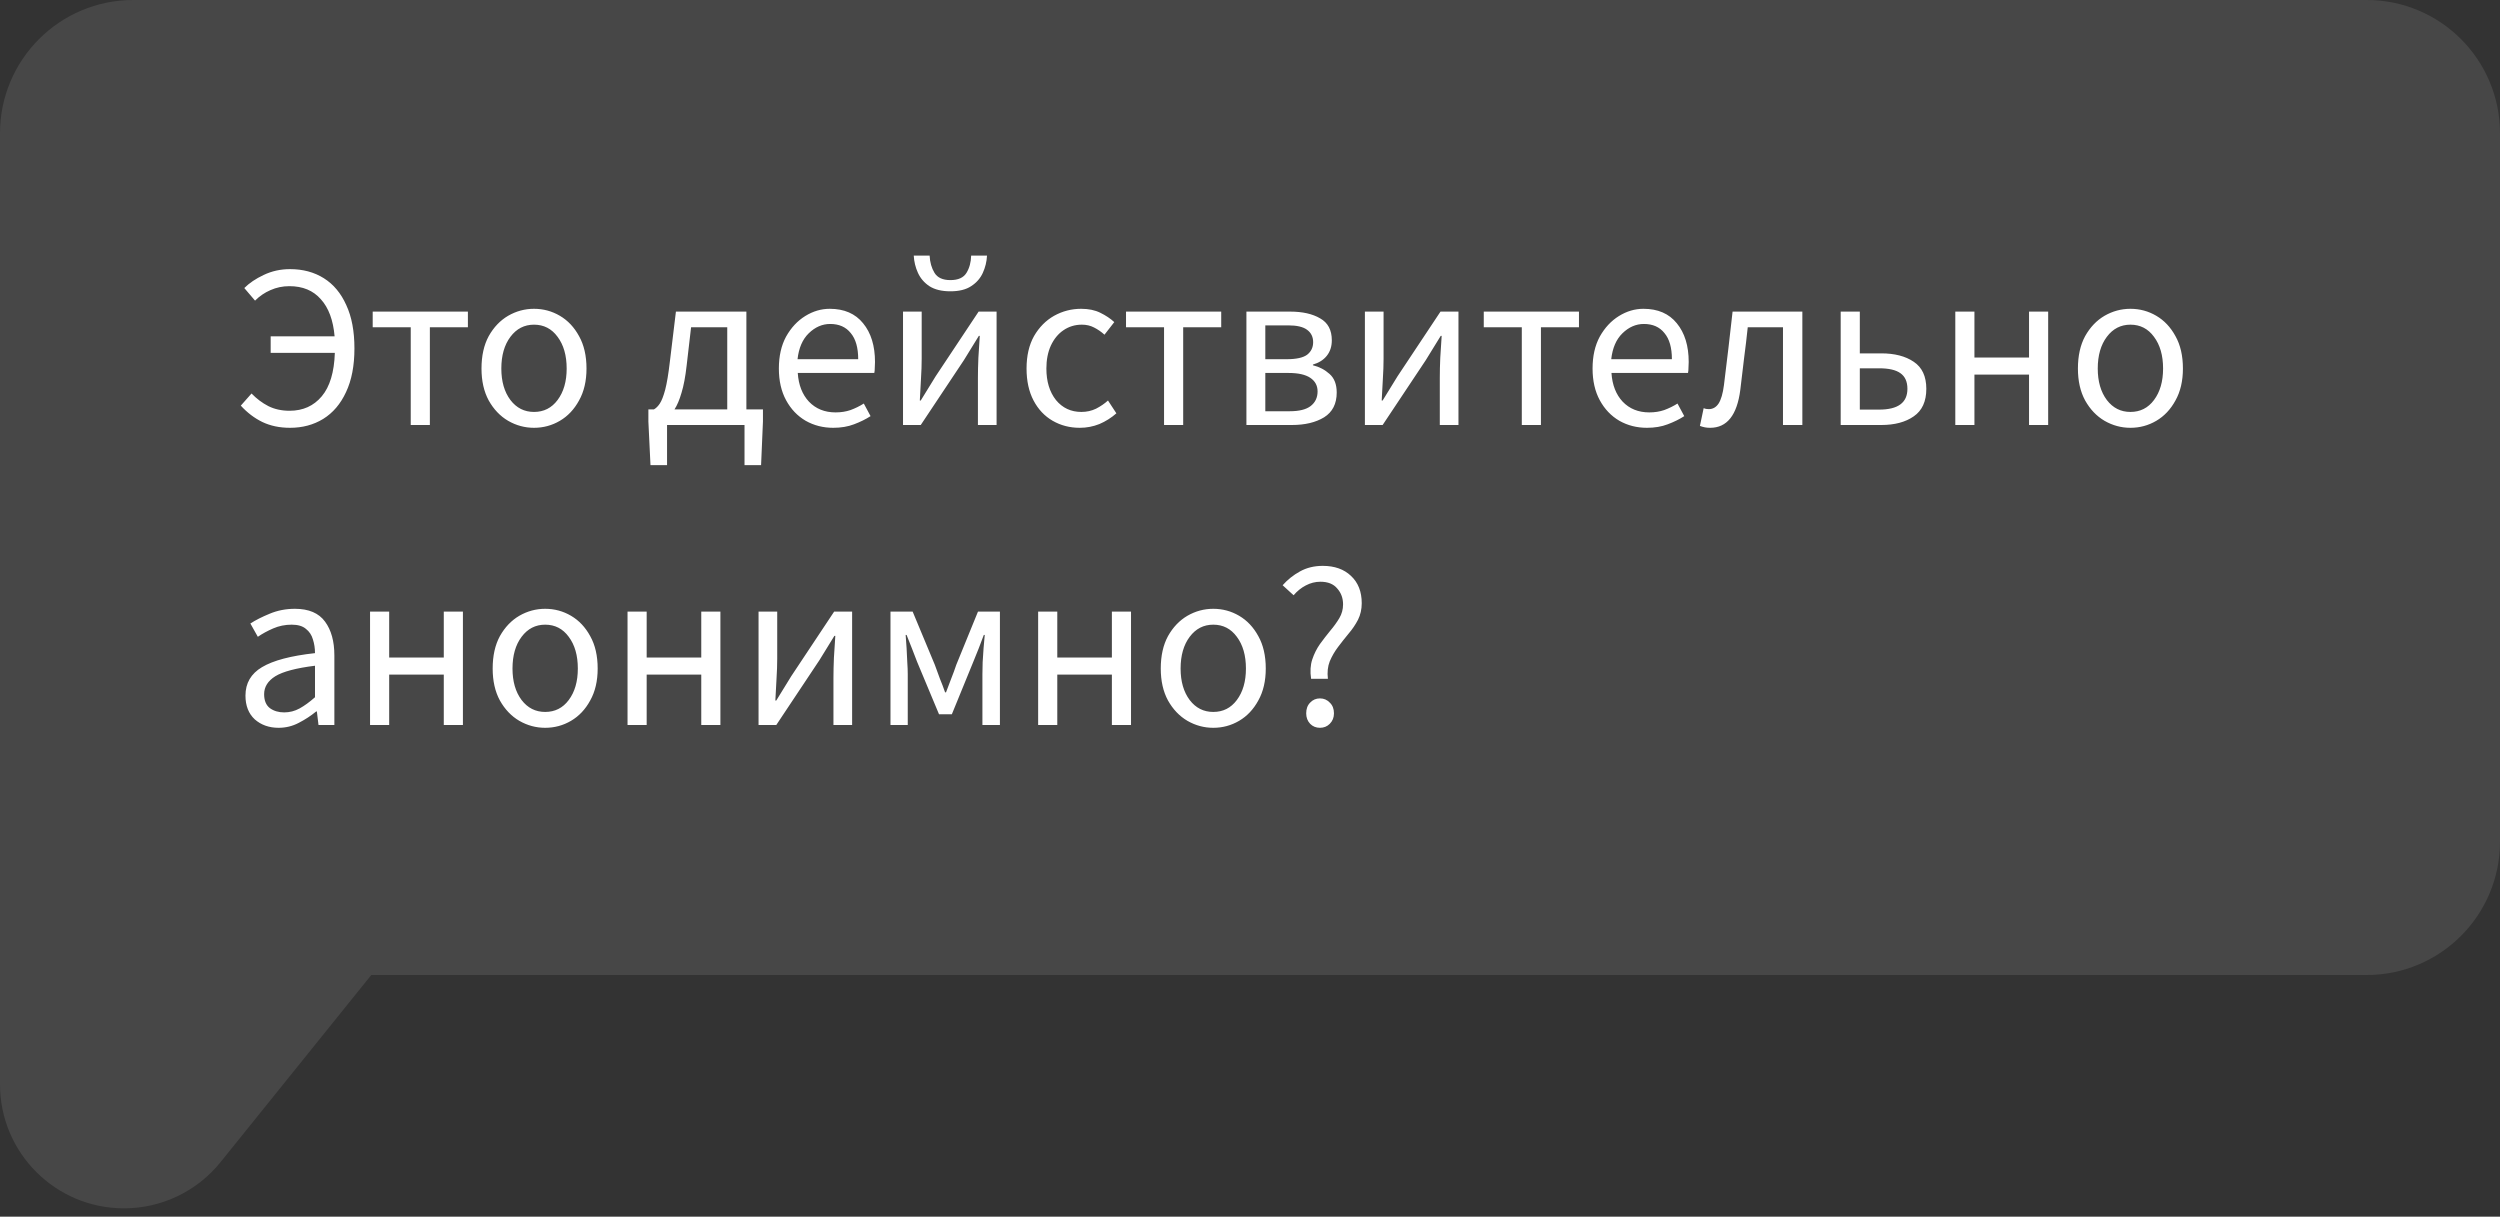 <svg width="150" height="73" viewBox="0 0 150 73" fill="none" xmlns="http://www.w3.org/2000/svg">
<rect x="0" y="0" width="150" height="73" fill="#333333" stroke="none"/>
<path d="M0 65.061C0 69.169 3.331 72.5 7.439 72.5C9.691 72.5 11.821 71.481 13.233 69.728L22.277 58.5H142C146.418 58.5 150 54.918 150 50.5V8C150 3.582 146.418 0 142 0H8C3.582 0 0 3.582 0 8V65.061Z" fill="white" fill-opacity="0.1"/>
<path d="M17.402 25.668C16.777 25.668 16.221 25.551 15.736 25.318C15.26 25.085 14.831 24.758 14.448 24.338L15.092 23.61C15.4 23.927 15.736 24.179 16.1 24.366C16.473 24.553 16.898 24.646 17.374 24.646C18.177 24.646 18.821 24.357 19.306 23.778C19.791 23.199 20.053 22.331 20.09 21.174H16.24V20.18H20.076C19.992 19.209 19.717 18.467 19.25 17.954C18.793 17.431 18.163 17.17 17.36 17.17C16.959 17.17 16.581 17.249 16.226 17.408C15.881 17.557 15.573 17.767 15.302 18.038L14.658 17.282C14.957 16.983 15.344 16.722 15.82 16.498C16.305 16.265 16.833 16.148 17.402 16.148C18.177 16.148 18.853 16.33 19.432 16.694C20.011 17.058 20.459 17.595 20.776 18.304C21.103 19.004 21.266 19.872 21.266 20.908C21.266 21.944 21.098 22.817 20.762 23.526C20.435 24.235 19.978 24.772 19.39 25.136C18.811 25.491 18.149 25.668 17.402 25.668ZM24.644 25.5V19.634H22.362V18.696H28.074V19.634H25.792V25.5H24.644ZM32.04 25.668C31.489 25.668 30.971 25.528 30.486 25.248C30.01 24.968 29.623 24.562 29.324 24.03C29.035 23.498 28.89 22.859 28.89 22.112C28.89 21.347 29.035 20.698 29.324 20.166C29.623 19.634 30.01 19.228 30.486 18.948C30.971 18.668 31.489 18.528 32.04 18.528C32.6 18.528 33.118 18.668 33.594 18.948C34.07 19.228 34.453 19.634 34.742 20.166C35.041 20.698 35.19 21.347 35.19 22.112C35.19 22.859 35.041 23.498 34.742 24.03C34.453 24.562 34.07 24.968 33.594 25.248C33.118 25.528 32.6 25.668 32.04 25.668ZM32.04 24.716C32.628 24.716 33.099 24.478 33.454 24.002C33.818 23.517 34 22.887 34 22.112C34 21.328 33.818 20.693 33.454 20.208C33.099 19.723 32.628 19.48 32.04 19.48C31.461 19.48 30.99 19.723 30.626 20.208C30.262 20.693 30.08 21.328 30.08 22.112C30.08 22.887 30.262 23.517 30.626 24.002C30.99 24.478 31.461 24.716 32.04 24.716ZM41.199 21.93C41.124 22.602 41.021 23.148 40.891 23.568C40.769 23.988 40.629 24.319 40.471 24.562H43.635V19.634H41.465L41.199 21.93ZM40.023 25.5V27.908H39.029L38.903 25.29V24.562H39.239C39.369 24.487 39.486 24.371 39.589 24.212C39.701 24.044 39.808 23.769 39.911 23.386C40.013 22.994 40.107 22.434 40.191 21.706L40.555 18.696H44.783V24.562H45.777V25.29L45.665 27.908H44.671V25.5H40.023ZM49.994 25.668C49.387 25.668 48.837 25.528 48.342 25.248C47.847 24.959 47.455 24.548 47.166 24.016C46.877 23.484 46.732 22.849 46.732 22.112C46.732 21.365 46.877 20.726 47.166 20.194C47.465 19.662 47.847 19.251 48.314 18.962C48.781 18.673 49.271 18.528 49.784 18.528C50.652 18.528 51.319 18.817 51.786 19.396C52.262 19.975 52.5 20.749 52.5 21.72C52.5 21.841 52.495 21.963 52.486 22.084C52.486 22.196 52.477 22.294 52.458 22.378H47.866C47.913 23.097 48.137 23.671 48.538 24.1C48.949 24.529 49.481 24.744 50.134 24.744C50.461 24.744 50.759 24.697 51.03 24.604C51.31 24.501 51.576 24.371 51.828 24.212L52.234 24.968C51.945 25.155 51.613 25.318 51.24 25.458C50.876 25.598 50.461 25.668 49.994 25.668ZM47.852 21.552H51.492C51.492 20.861 51.343 20.339 51.044 19.984C50.755 19.62 50.344 19.438 49.812 19.438C49.336 19.438 48.907 19.625 48.524 19.998C48.151 20.362 47.927 20.88 47.852 21.552ZM54.181 25.5V18.696H55.301V21.524C55.301 21.888 55.287 22.289 55.259 22.728C55.24 23.157 55.217 23.591 55.189 24.03H55.245C55.376 23.815 55.525 23.573 55.693 23.302C55.87 23.022 56.02 22.779 56.141 22.574L58.717 18.696H59.795V25.5H58.675V22.672C58.675 22.308 58.684 21.907 58.703 21.468C58.731 21.029 58.759 20.591 58.787 20.152H58.731C58.61 20.357 58.461 20.6 58.283 20.88C58.106 21.16 57.956 21.403 57.835 21.608L55.245 25.5H54.181ZM57.023 17.478C56.501 17.478 56.081 17.375 55.763 17.17C55.455 16.965 55.227 16.699 55.077 16.372C54.928 16.045 54.844 15.7 54.825 15.336H55.777C55.796 15.737 55.894 16.083 56.071 16.372C56.248 16.661 56.566 16.806 57.023 16.806C57.49 16.806 57.812 16.661 57.989 16.372C58.166 16.083 58.26 15.737 58.269 15.336H59.221C59.203 15.7 59.118 16.045 58.969 16.372C58.82 16.699 58.587 16.965 58.269 17.17C57.961 17.375 57.546 17.478 57.023 17.478ZM64.785 25.668C64.188 25.668 63.647 25.528 63.161 25.248C62.676 24.968 62.293 24.562 62.013 24.03C61.733 23.498 61.593 22.859 61.593 22.112C61.593 21.347 61.743 20.698 62.041 20.166C62.349 19.634 62.751 19.228 63.245 18.948C63.749 18.668 64.291 18.528 64.869 18.528C65.317 18.528 65.7 18.607 66.017 18.766C66.344 18.925 66.624 19.111 66.857 19.326L66.269 20.082C66.073 19.905 65.863 19.76 65.639 19.648C65.425 19.536 65.182 19.48 64.911 19.48C64.501 19.48 64.132 19.592 63.805 19.816C63.488 20.031 63.236 20.339 63.049 20.74C62.872 21.132 62.783 21.589 62.783 22.112C62.783 22.887 62.975 23.517 63.357 24.002C63.749 24.478 64.258 24.716 64.883 24.716C65.201 24.716 65.495 24.651 65.765 24.52C66.036 24.38 66.274 24.217 66.479 24.03L66.983 24.8C66.675 25.071 66.335 25.285 65.961 25.444C65.588 25.593 65.196 25.668 64.785 25.668ZM69.843 25.5V19.634H67.561V18.696H73.273V19.634H70.991V25.5H69.843ZM74.785 25.5V18.696H77.403C78.149 18.696 78.751 18.831 79.209 19.102C79.675 19.363 79.909 19.802 79.909 20.418C79.909 20.791 79.806 21.104 79.601 21.356C79.405 21.599 79.129 21.771 78.775 21.874V21.916C79.157 22.009 79.489 22.182 79.769 22.434C80.058 22.686 80.203 23.059 80.203 23.554C80.203 24.226 79.951 24.721 79.447 25.038C78.943 25.346 78.299 25.5 77.515 25.5H74.785ZM75.919 21.552H77.207C77.776 21.552 78.182 21.463 78.425 21.286C78.667 21.099 78.789 20.847 78.789 20.53C78.789 20.213 78.667 19.965 78.425 19.788C78.191 19.611 77.813 19.522 77.291 19.522H75.919V21.552ZM75.919 24.674H77.389C77.949 24.674 78.364 24.571 78.635 24.366C78.915 24.151 79.055 23.857 79.055 23.484C79.055 23.139 78.91 22.868 78.621 22.672C78.331 22.476 77.897 22.378 77.319 22.378H75.919V24.674ZM81.894 25.5V18.696H83.014V21.524C83.014 21.888 83 22.289 82.972 22.728C82.953 23.157 82.93 23.591 82.902 24.03H82.958C83.089 23.815 83.238 23.573 83.406 23.302C83.583 23.022 83.733 22.779 83.854 22.574L86.43 18.696H87.508V25.5H86.388V22.672C86.388 22.308 86.397 21.907 86.416 21.468C86.444 21.029 86.472 20.591 86.5 20.152H86.444C86.323 20.357 86.173 20.6 85.996 20.88C85.819 21.16 85.669 21.403 85.548 21.608L82.958 25.5H81.894ZM91.308 25.5V19.634H89.026V18.696H94.738V19.634H92.456V25.5H91.308ZM98.816 25.668C98.21 25.668 97.659 25.528 97.164 25.248C96.669 24.959 96.278 24.548 95.988 24.016C95.699 23.484 95.554 22.849 95.554 22.112C95.554 21.365 95.699 20.726 95.988 20.194C96.287 19.662 96.669 19.251 97.136 18.962C97.603 18.673 98.093 18.528 98.606 18.528C99.474 18.528 100.141 18.817 100.608 19.396C101.084 19.975 101.322 20.749 101.322 21.72C101.322 21.841 101.317 21.963 101.308 22.084C101.308 22.196 101.299 22.294 101.28 22.378H96.688C96.735 23.097 96.959 23.671 97.36 24.1C97.771 24.529 98.303 24.744 98.956 24.744C99.283 24.744 99.582 24.697 99.852 24.604C100.132 24.501 100.398 24.371 100.65 24.212L101.056 24.968C100.767 25.155 100.435 25.318 100.062 25.458C99.698 25.598 99.283 25.668 98.816 25.668ZM96.674 21.552H100.314C100.314 20.861 100.165 20.339 99.866 19.984C99.577 19.62 99.166 19.438 98.634 19.438C98.158 19.438 97.729 19.625 97.346 19.998C96.973 20.362 96.749 20.88 96.674 21.552ZM102.611 25.668C102.49 25.668 102.383 25.659 102.289 25.64C102.196 25.621 102.098 25.593 101.995 25.556L102.219 24.492C102.266 24.501 102.313 24.515 102.359 24.534C102.406 24.543 102.462 24.548 102.527 24.548C102.77 24.548 102.966 24.436 103.115 24.212C103.265 23.979 103.372 23.61 103.437 23.106C103.531 22.369 103.619 21.636 103.703 20.908C103.787 20.171 103.871 19.433 103.955 18.696H108.141V25.5H106.979V19.634H104.865C104.8 20.259 104.725 20.889 104.641 21.524C104.567 22.149 104.492 22.775 104.417 23.4C104.221 24.912 103.619 25.668 102.611 25.668ZM110.441 25.5V18.696H111.589V21.202H112.877C113.68 21.202 114.328 21.37 114.823 21.706C115.327 22.042 115.579 22.583 115.579 23.33C115.579 24.086 115.327 24.637 114.823 24.982C114.328 25.327 113.68 25.5 112.877 25.5H110.441ZM111.589 24.576H112.751C113.88 24.576 114.445 24.161 114.445 23.33C114.445 22.901 114.305 22.588 114.025 22.392C113.754 22.196 113.33 22.098 112.751 22.098H111.589V24.576ZM117.318 25.5V18.696H118.466V21.454H121.742V18.696H122.89V25.5H121.742V22.476H118.466V25.5H117.318ZM127.825 25.668C127.275 25.668 126.757 25.528 126.271 25.248C125.795 24.968 125.408 24.562 125.109 24.03C124.82 23.498 124.675 22.859 124.675 22.112C124.675 21.347 124.82 20.698 125.109 20.166C125.408 19.634 125.795 19.228 126.271 18.948C126.757 18.668 127.275 18.528 127.825 18.528C128.385 18.528 128.903 18.668 129.379 18.948C129.855 19.228 130.238 19.634 130.527 20.166C130.826 20.698 130.975 21.347 130.975 22.112C130.975 22.859 130.826 23.498 130.527 24.03C130.238 24.562 129.855 24.968 129.379 25.248C128.903 25.528 128.385 25.668 127.825 25.668ZM127.825 24.716C128.413 24.716 128.885 24.478 129.239 24.002C129.603 23.517 129.785 22.887 129.785 22.112C129.785 21.328 129.603 20.693 129.239 20.208C128.885 19.723 128.413 19.48 127.825 19.48C127.247 19.48 126.775 19.723 126.411 20.208C126.047 20.693 125.865 21.328 125.865 22.112C125.865 22.887 126.047 23.517 126.411 24.002C126.775 24.478 127.247 24.716 127.825 24.716ZM16.716 43.668C16.147 43.668 15.671 43.5 15.288 43.164C14.915 42.819 14.728 42.343 14.728 41.736C14.728 40.989 15.059 40.42 15.722 40.028C16.394 39.627 17.453 39.347 18.9 39.188C18.9 38.899 18.858 38.623 18.774 38.362C18.699 38.101 18.559 37.891 18.354 37.732C18.158 37.564 17.873 37.48 17.5 37.48C17.108 37.48 16.739 37.555 16.394 37.704C16.049 37.853 15.741 38.021 15.47 38.208L15.022 37.41C15.339 37.205 15.727 37.009 16.184 36.822C16.651 36.626 17.155 36.528 17.696 36.528C18.527 36.528 19.129 36.785 19.502 37.298C19.875 37.802 20.062 38.479 20.062 39.328V43.5H19.11L19.012 42.688H18.97C18.653 42.949 18.303 43.178 17.92 43.374C17.547 43.57 17.145 43.668 16.716 43.668ZM17.052 42.744C17.379 42.744 17.687 42.665 17.976 42.506C18.265 42.347 18.573 42.123 18.9 41.834V39.944C17.771 40.084 16.977 40.294 16.52 40.574C16.072 40.854 15.848 41.213 15.848 41.652C15.848 42.035 15.965 42.315 16.198 42.492C16.431 42.66 16.716 42.744 17.052 42.744ZM22.203 43.5V36.696H23.351V39.454H26.627V36.696H27.775V43.5H26.627V40.476H23.351V43.5H22.203ZM32.71 43.668C32.159 43.668 31.641 43.528 31.156 43.248C30.68 42.968 30.293 42.562 29.994 42.03C29.705 41.498 29.56 40.859 29.56 40.112C29.56 39.347 29.705 38.698 29.994 38.166C30.293 37.634 30.68 37.228 31.156 36.948C31.641 36.668 32.159 36.528 32.71 36.528C33.27 36.528 33.788 36.668 34.264 36.948C34.74 37.228 35.123 37.634 35.412 38.166C35.711 38.698 35.86 39.347 35.86 40.112C35.86 40.859 35.711 41.498 35.412 42.03C35.123 42.562 34.74 42.968 34.264 43.248C33.788 43.528 33.27 43.668 32.71 43.668ZM32.71 42.716C33.298 42.716 33.769 42.478 34.124 42.002C34.488 41.517 34.67 40.887 34.67 40.112C34.67 39.328 34.488 38.693 34.124 38.208C33.769 37.723 33.298 37.48 32.71 37.48C32.131 37.48 31.66 37.723 31.296 38.208C30.932 38.693 30.75 39.328 30.75 40.112C30.75 40.887 30.932 41.517 31.296 42.002C31.66 42.478 32.131 42.716 32.71 42.716ZM37.652 43.5V36.696H38.8V39.454H42.076V36.696H43.224V43.5H42.076V40.476H38.8V43.5H37.652ZM45.513 43.5V36.696H46.633V39.524C46.633 39.888 46.619 40.289 46.591 40.728C46.573 41.157 46.549 41.591 46.521 42.03H46.577C46.708 41.815 46.857 41.573 47.025 41.302C47.203 41.022 47.352 40.779 47.473 40.574L50.049 36.696H51.127V43.5H50.007V40.672C50.007 40.308 50.017 39.907 50.035 39.468C50.063 39.029 50.091 38.591 50.119 38.152H50.063C49.942 38.357 49.793 38.6 49.615 38.88C49.438 39.16 49.289 39.403 49.167 39.608L46.577 43.5H45.513ZM53.429 43.5V36.696H54.759L56.089 39.888C56.192 40.168 56.295 40.448 56.397 40.728C56.509 40.999 56.612 41.269 56.705 41.54H56.761C56.864 41.269 56.967 40.999 57.069 40.728C57.181 40.448 57.284 40.168 57.377 39.888L58.679 36.696H59.995V43.5H58.945V40.448C58.945 40.243 58.95 40.005 58.959 39.734C58.978 39.454 58.997 39.169 59.015 38.88C59.043 38.591 59.067 38.329 59.085 38.096H59.029C58.936 38.357 58.833 38.628 58.721 38.908C58.609 39.188 58.502 39.454 58.399 39.706L57.111 42.856H56.341L55.025 39.706C54.932 39.454 54.829 39.188 54.717 38.908C54.605 38.628 54.498 38.357 54.395 38.096H54.339C54.358 38.329 54.377 38.591 54.395 38.88C54.414 39.169 54.428 39.454 54.437 39.734C54.456 40.005 54.465 40.243 54.465 40.448V43.5H53.429ZM62.289 43.5V36.696H63.437V39.454H66.713V36.696H67.861V43.5H66.713V40.476H63.437V43.5H62.289ZM72.796 43.668C72.245 43.668 71.727 43.528 71.242 43.248C70.766 42.968 70.379 42.562 70.08 42.03C69.791 41.498 69.646 40.859 69.646 40.112C69.646 39.347 69.791 38.698 70.08 38.166C70.379 37.634 70.766 37.228 71.242 36.948C71.727 36.668 72.245 36.528 72.796 36.528C73.356 36.528 73.874 36.668 74.35 36.948C74.826 37.228 75.209 37.634 75.498 38.166C75.797 38.698 75.946 39.347 75.946 40.112C75.946 40.859 75.797 41.498 75.498 42.03C75.209 42.562 74.826 42.968 74.35 43.248C73.874 43.528 73.356 43.668 72.796 43.668ZM72.796 42.716C73.384 42.716 73.855 42.478 74.21 42.002C74.574 41.517 74.756 40.887 74.756 40.112C74.756 39.328 74.574 38.693 74.21 38.208C73.855 37.723 73.384 37.48 72.796 37.48C72.217 37.48 71.746 37.723 71.382 38.208C71.018 38.693 70.836 39.328 70.836 40.112C70.836 40.887 71.018 41.517 71.382 42.002C71.746 42.478 72.217 42.716 72.796 42.716ZM78.666 40.728C78.6 40.289 78.624 39.902 78.736 39.566C78.848 39.23 79.002 38.922 79.198 38.642C79.403 38.362 79.608 38.096 79.814 37.844C80.028 37.592 80.21 37.34 80.36 37.088C80.509 36.836 80.584 36.561 80.584 36.262C80.584 35.889 80.467 35.571 80.234 35.31C80.01 35.039 79.674 34.904 79.226 34.904C78.918 34.904 78.624 34.979 78.344 35.128C78.073 35.268 77.83 35.464 77.616 35.716L76.958 35.114C77.256 34.778 77.602 34.503 77.994 34.288C78.395 34.064 78.852 33.952 79.366 33.952C80.075 33.952 80.64 34.153 81.06 34.554C81.489 34.955 81.704 35.501 81.704 36.192C81.704 36.556 81.629 36.887 81.48 37.186C81.33 37.475 81.144 37.751 80.92 38.012C80.705 38.273 80.495 38.539 80.29 38.81C80.084 39.081 79.916 39.37 79.786 39.678C79.664 39.986 79.627 40.336 79.674 40.728H78.666ZM79.198 43.668C78.964 43.668 78.768 43.589 78.61 43.43C78.451 43.262 78.372 43.052 78.372 42.8C78.372 42.529 78.451 42.315 78.61 42.156C78.768 41.988 78.964 41.904 79.198 41.904C79.431 41.904 79.627 41.988 79.786 42.156C79.954 42.315 80.038 42.529 80.038 42.8C80.038 43.052 79.954 43.262 79.786 43.43C79.627 43.589 79.431 43.668 79.198 43.668Z" fill="white"/>
</svg>
